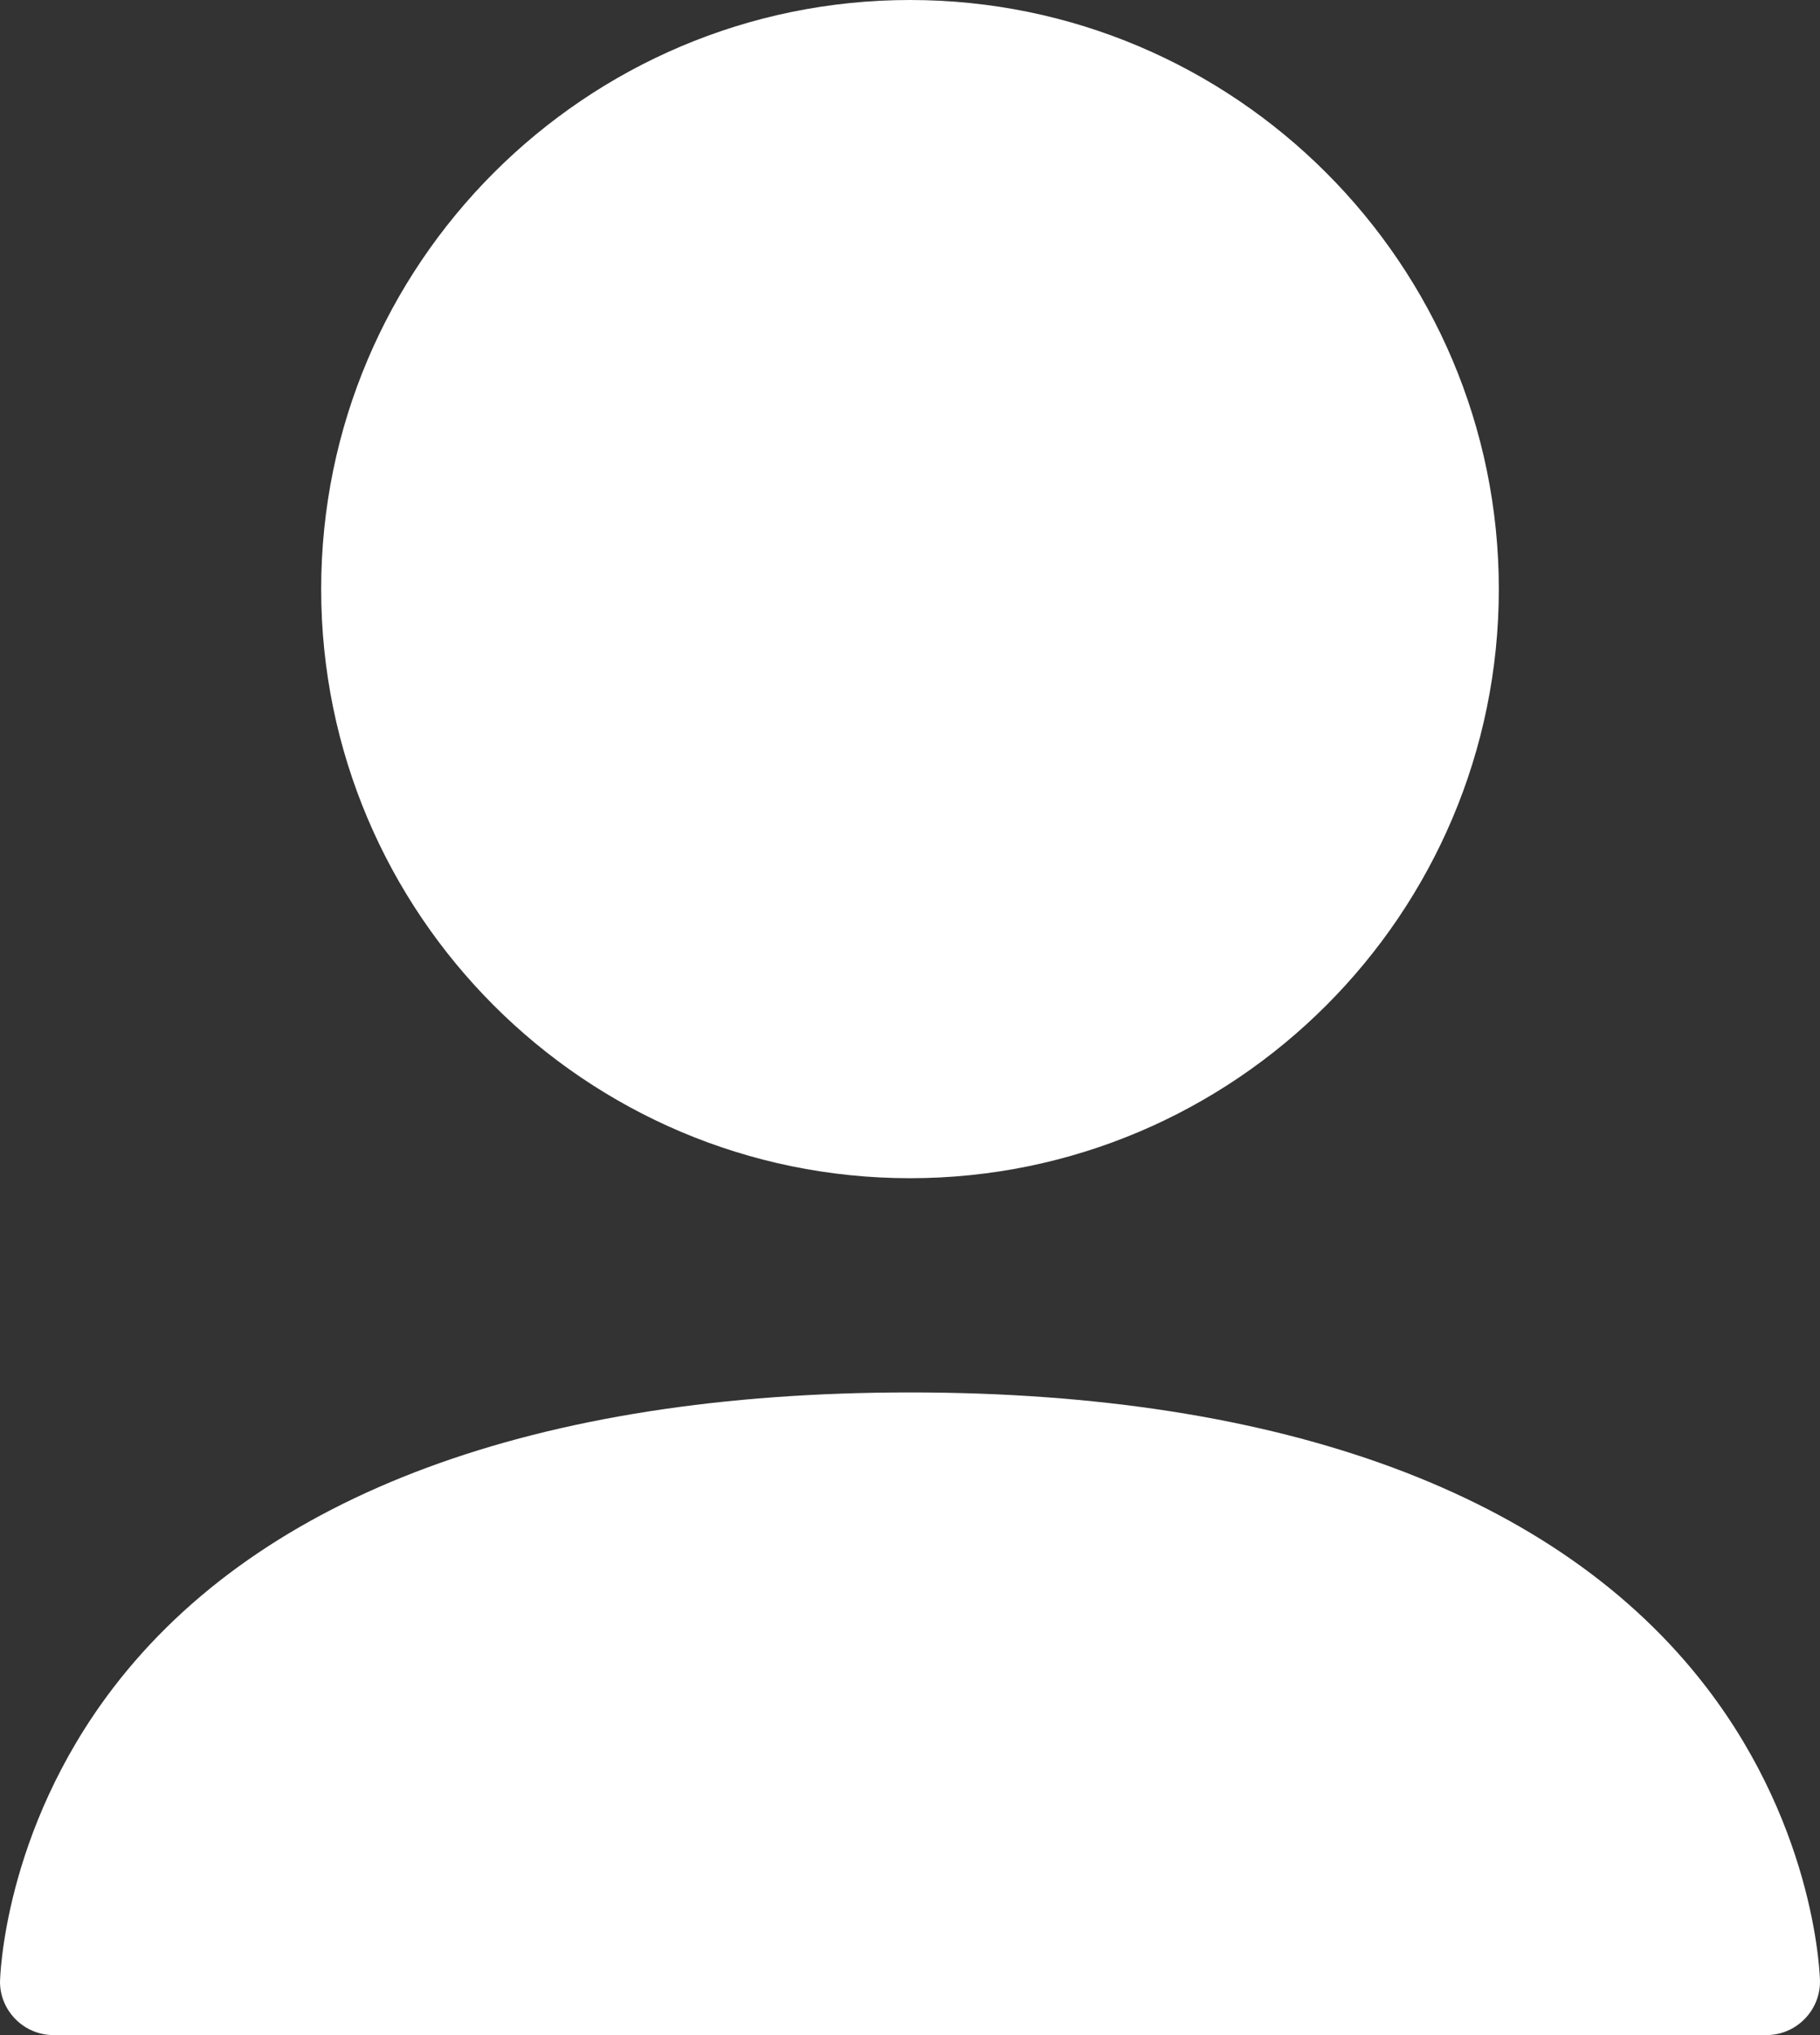<svg enable-background="new 0 0 17 19" height="19" viewBox="0 0 17 19" width="17" xmlns="http://www.w3.org/2000/svg"><rect x="0" y="0" width="17" height="19" fill="#333333" stroke="none"/><g fill="#fff"><path d="m8.5 11c-3.033 0-5.5-2.467-5.5-5.5s2.467-5.5 5.5-5.5 5.5 2.467 5.5 5.5-2.467 5.5-5.5 5.5z"/><path d="m8.5 13c-3.487 0-6.06.953-7.441 2.756-1.035 1.351-1.058 2.732-1.059 2.746 0 .273.224.498.5.498h16c.275 0 .5-.225.5-.5 0-.012-.023-1.393-1.059-2.744-1.382-1.803-3.955-2.756-7.441-2.756z"/></g></svg>